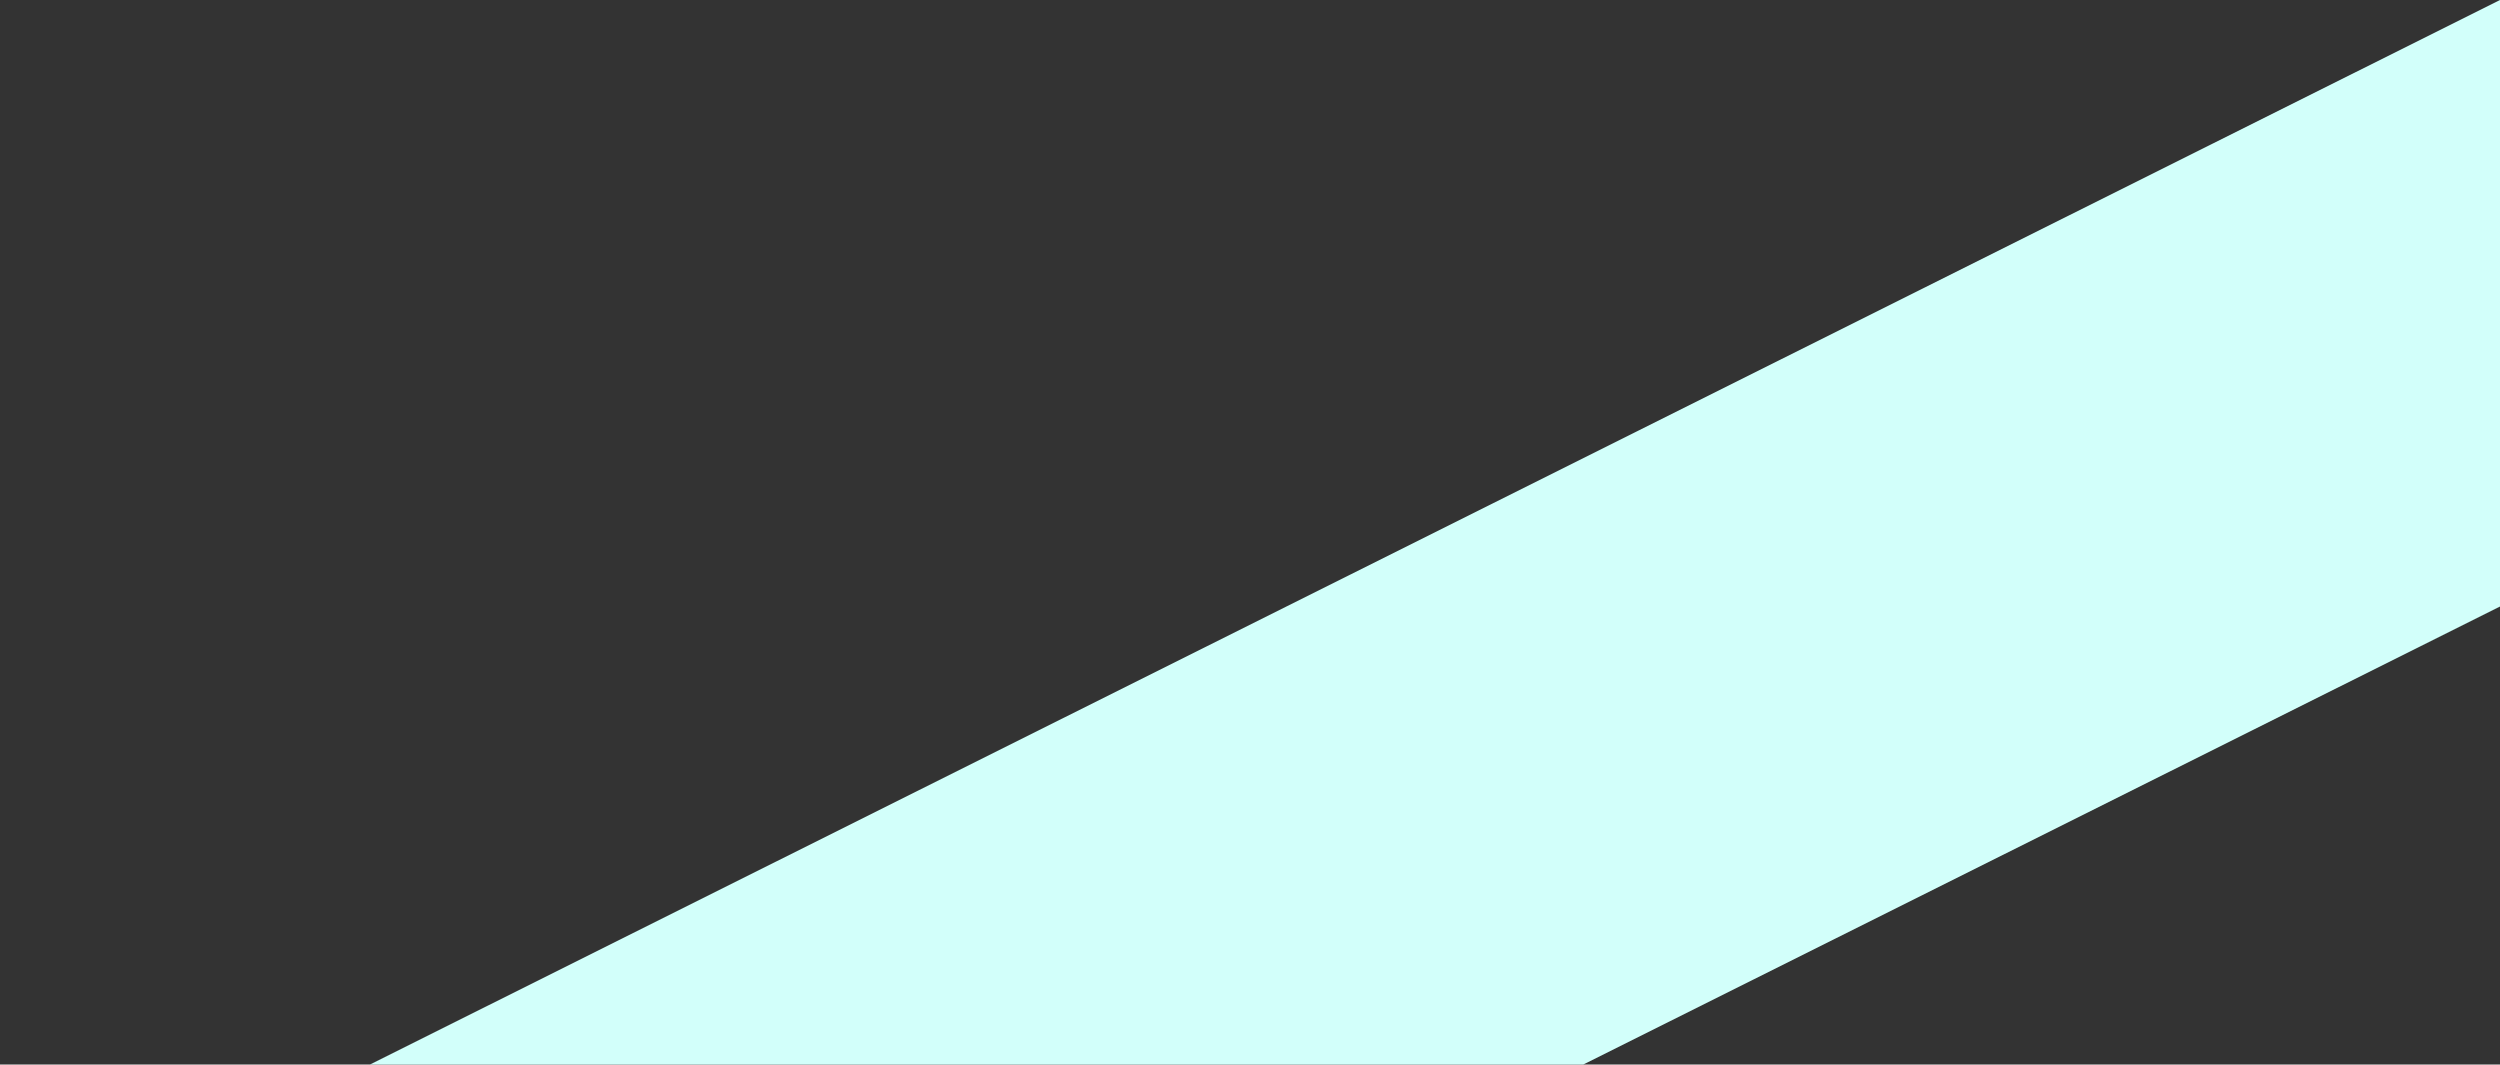 <svg width="155" height="66" viewBox="0 0 155 66" fill="none" xmlns="http://www.w3.org/2000/svg">
<rect x="0" y="0" width="155" height="66" fill="#333333" stroke="none"/>
<path d="M0.043 115H0.086L155 37.605V0L0.086 77.421H0.043C0.086 77.421 0.086 115 0 115H0.043Z" fill="#D2FFFA"/>
</svg>
